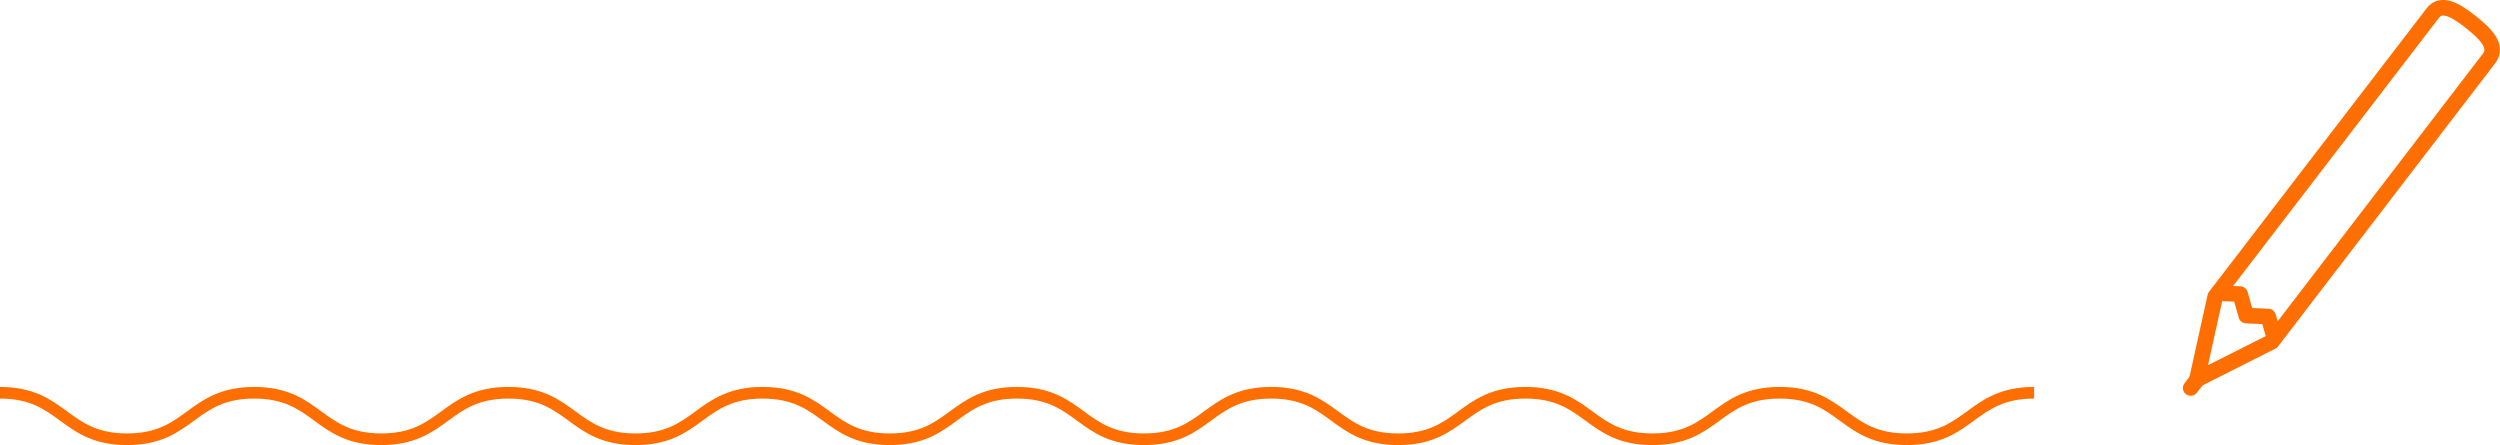 <svg xmlns="http://www.w3.org/2000/svg" viewBox="0 0 215.08 38.29"><g id="Layer_2" data-name="Layer 2"><g id="情報"><path d="M0,33.79c5.47,0,5.47,4,10.93,4s5.47-4,10.94-4,5.47,4,10.93,4,5.47-4,10.94-4,5.47,4,10.93,4,5.47-4,10.94-4,5.47,4,10.94,4,5.47-4,10.94-4,5.46,4,10.93,4,5.47-4,10.94-4,5.46,4,10.93,4,5.47-4,10.94-4,5.47,4,10.94,4,5.47-4,10.94-4,5.47,4,10.94,4,5.48-4,10.95-4" fill="none" stroke="#ff6e00" stroke-miterlimit="10"/><polyline points="195.67 29.08 195.14 27.23 193.25 27.15 192.72 25.3 190.83 25.22" fill="none" stroke="#ff6e00" stroke-linecap="round" stroke-linejoin="round" stroke-width="1.34"/><path d="M209.31,1.11c.73-.94,1.95-.26,3.29.81S214.88,4,214.16,5l-18.71,24.4L189,32.65l1.58-7.14Z" fill="none" stroke="#ff6e00" stroke-linecap="round" stroke-linejoin="round" stroke-width="1.34"/><line x1="188.47" y1="33.38" x2="189.03" y2="32.65" fill="none" stroke="#ff6e00" stroke-linecap="round" stroke-linejoin="round" stroke-width="1.34"/></g></g></svg>